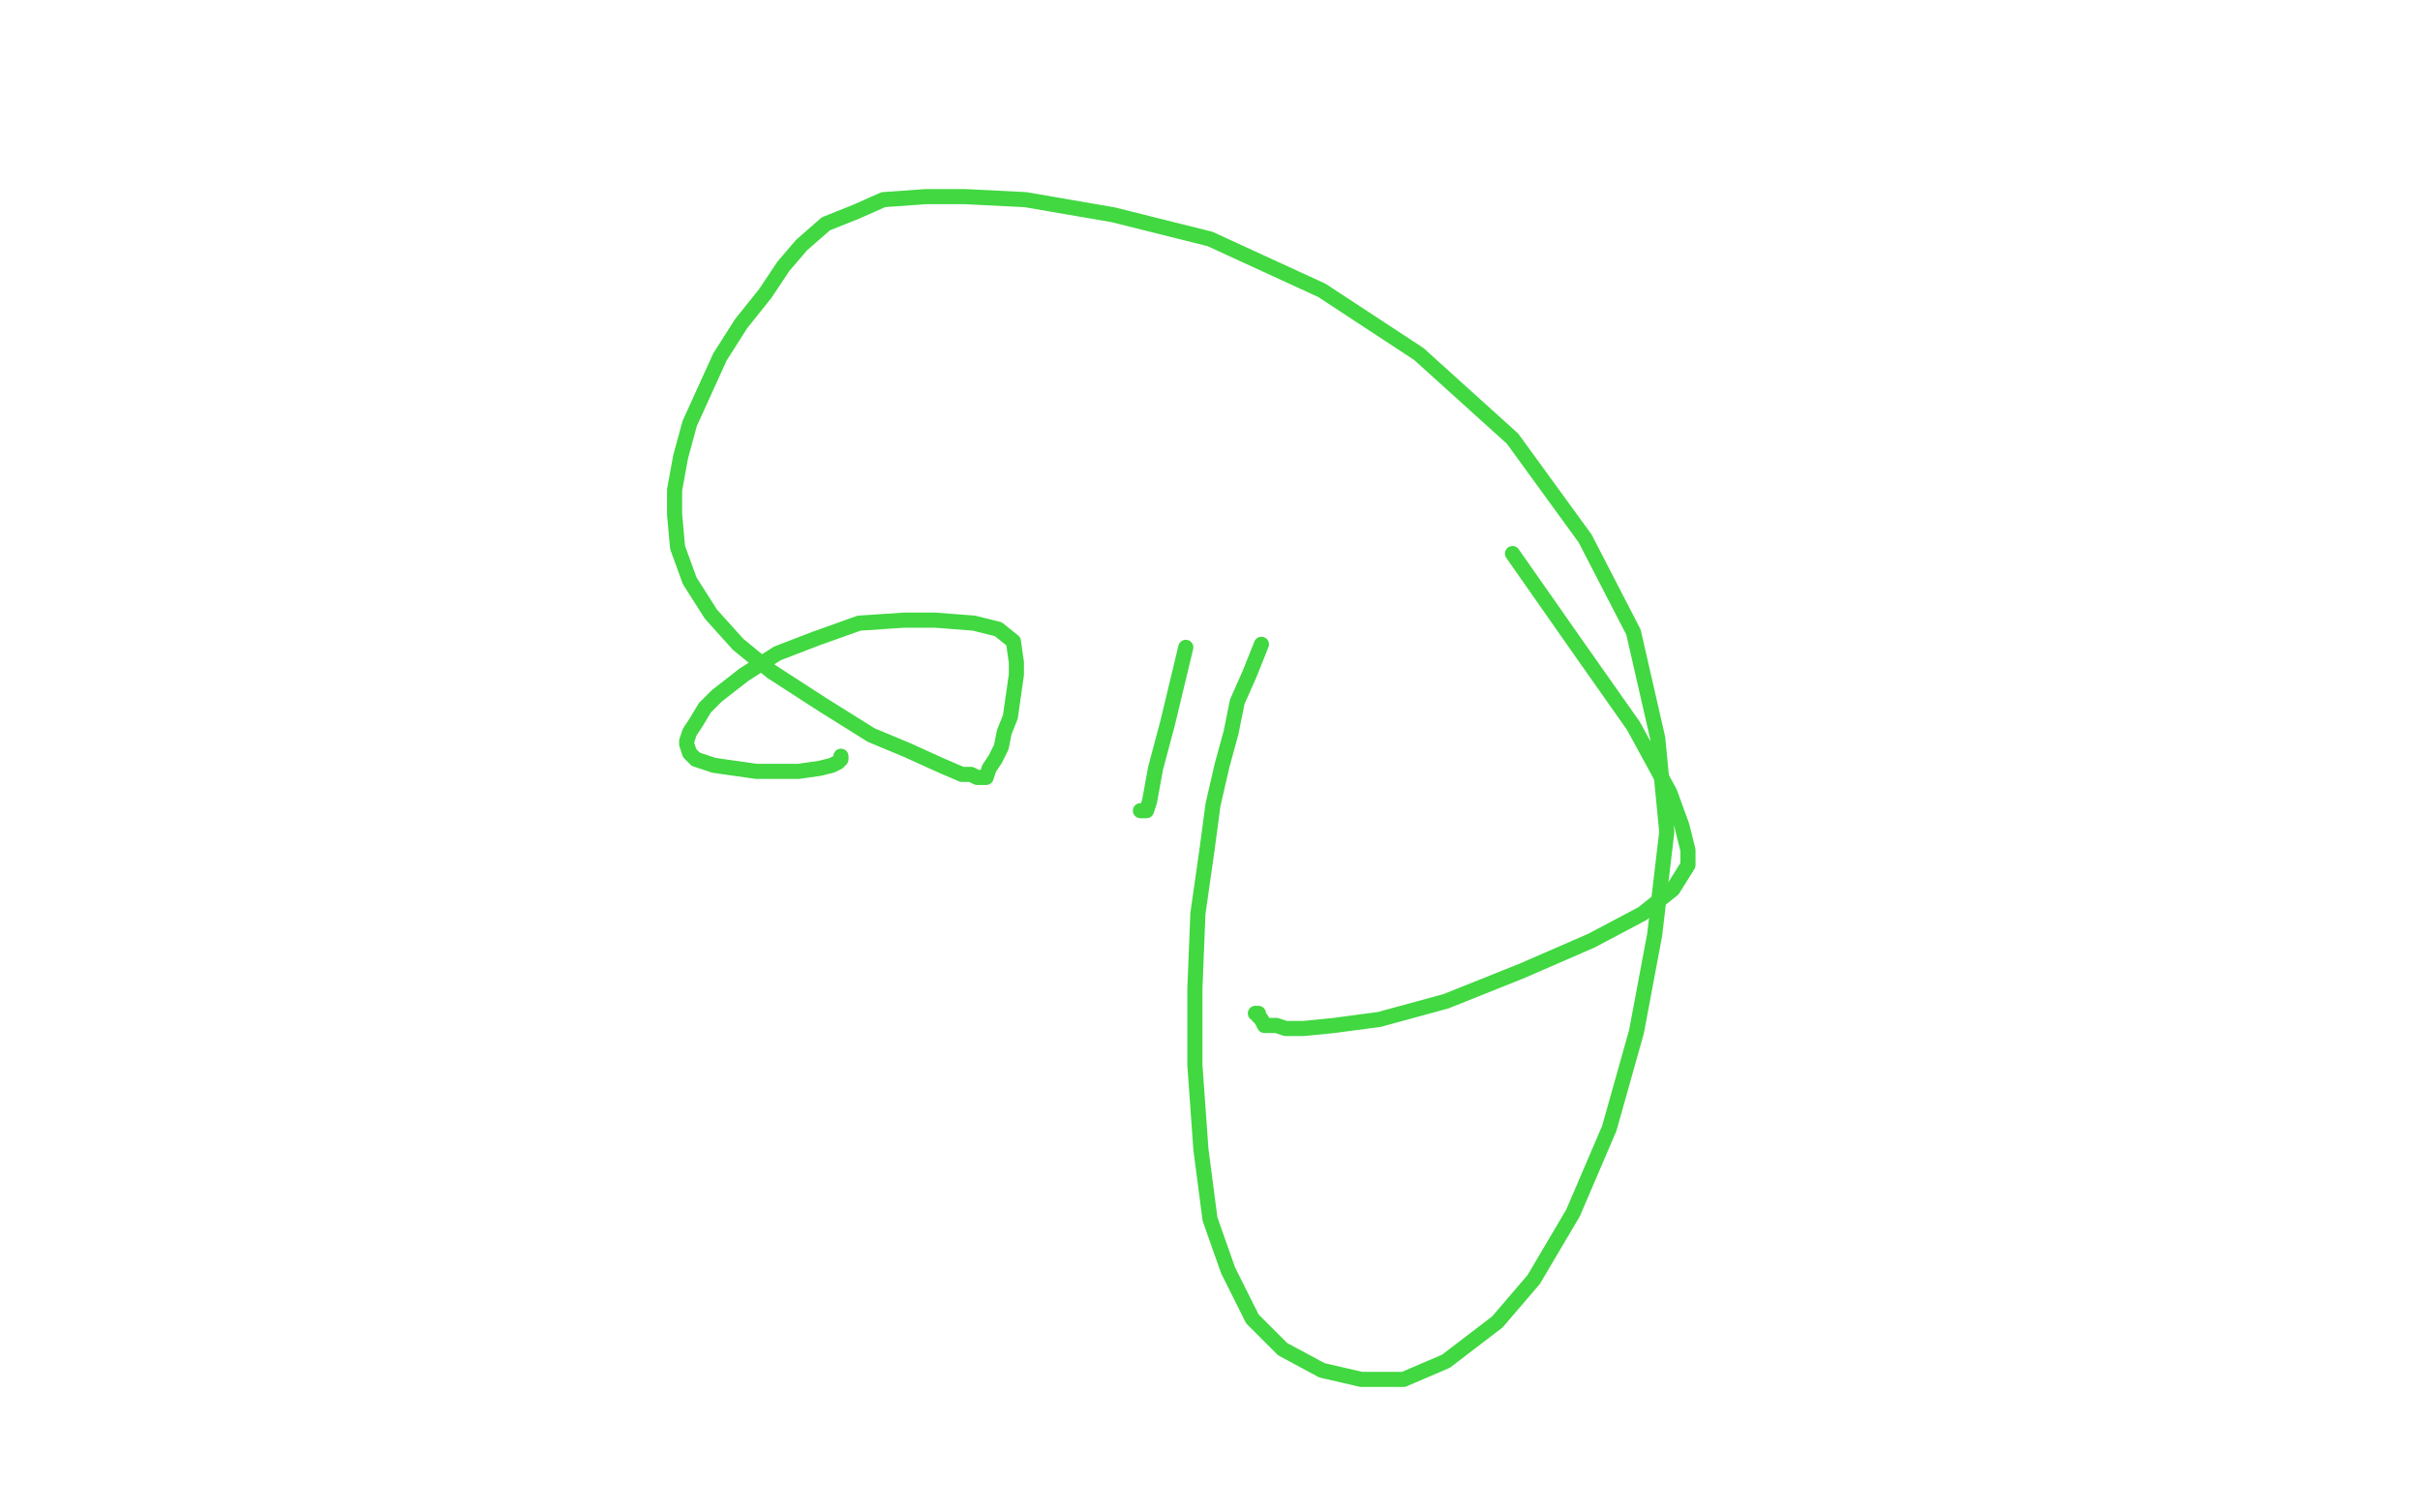 <?xml version="1.0" standalone="no"?>
<!DOCTYPE svg PUBLIC "-//W3C//DTD SVG 1.1//EN"
"http://www.w3.org/Graphics/SVG/1.1/DTD/svg11.dtd">

<svg width="800" height="500" version="1.1" xmlns="http://www.w3.org/2000/svg" xmlns:xlink="http://www.w3.org/1999/xlink" style="stroke-antialiasing: false"><desc>This SVG has been created on https://colorillo.com/</desc><rect x='0' y='0' width='800' height='500' style='fill: rgb(255,255,255); stroke-width:0' /><polyline points="417,213 413,223 413,223 409,232 409,232 407,242 407,242 404,253 404,253 401,266 401,266 399,281 399,281 396,302 396,302 395,327 395,327 395,352 395,352 397,380 397,380 400,403 400,403 406,420 406,420 414,436 414,436 424,446 424,446 437,453 450,456 464,456 478,450 495,437 507,423 520,401 532,373 541,341 547,309 551,275 548,244 540,209 524,178 500,145 469,117 437,96 400,79 368,71 339,66 319,65 306,65 292,66 283,70 273,74 265,81 259,88 253,97 245,107 238,118 233,129 228,140 225,151 223,162 223,170 224,181 228,192 235,203 244,213 255,222 272,233 288,243 300,248 311,253 318,256 321,256 323,257 325,257 326,257 327,254 329,251 331,247 332,242 334,237 335,230 336,223 336,219 335,212 330,208 322,206 309,205 299,205 284,206 270,211 257,216 246,223 237,230 233,234 230,239 228,242 227,245 227,246 228,249 230,251 233,252 236,253 243,254 250,255 256,255 264,255 271,254 275,253 277,252 278,251 278,250" style="fill: none; stroke: #41d841; stroke-width: 5; stroke-linejoin: round; stroke-linecap: round; stroke-antialiasing: false; stroke-antialias: 0; opacity: 1.0"/>
<polyline points="377,268 379,268 379,268 380,265 380,265 382,254 382,254 386,239 386,239 392,214 392,214" style="fill: none; stroke: #41d841; stroke-width: 5; stroke-linejoin: round; stroke-linecap: round; stroke-antialiasing: false; stroke-antialias: 0; opacity: 1.0"/>
<polyline points="500,183 521,213 521,213 540,240 540,240 552,262 552,262 556,273 556,273 558,281 558,281 558,286 558,286 553,294 553,294 543,302 543,302 526,311 526,311 503,321 503,321 478,331 478,331 456,337 456,337 441,339 441,339 431,340 431,340 425,340 422,339 418,339 417,337 416,336 416,335 415,335" style="fill: none; stroke: #41d841; stroke-width: 5; stroke-linejoin: round; stroke-linecap: round; stroke-antialiasing: false; stroke-antialias: 0; opacity: 1.0"/>
</svg>
